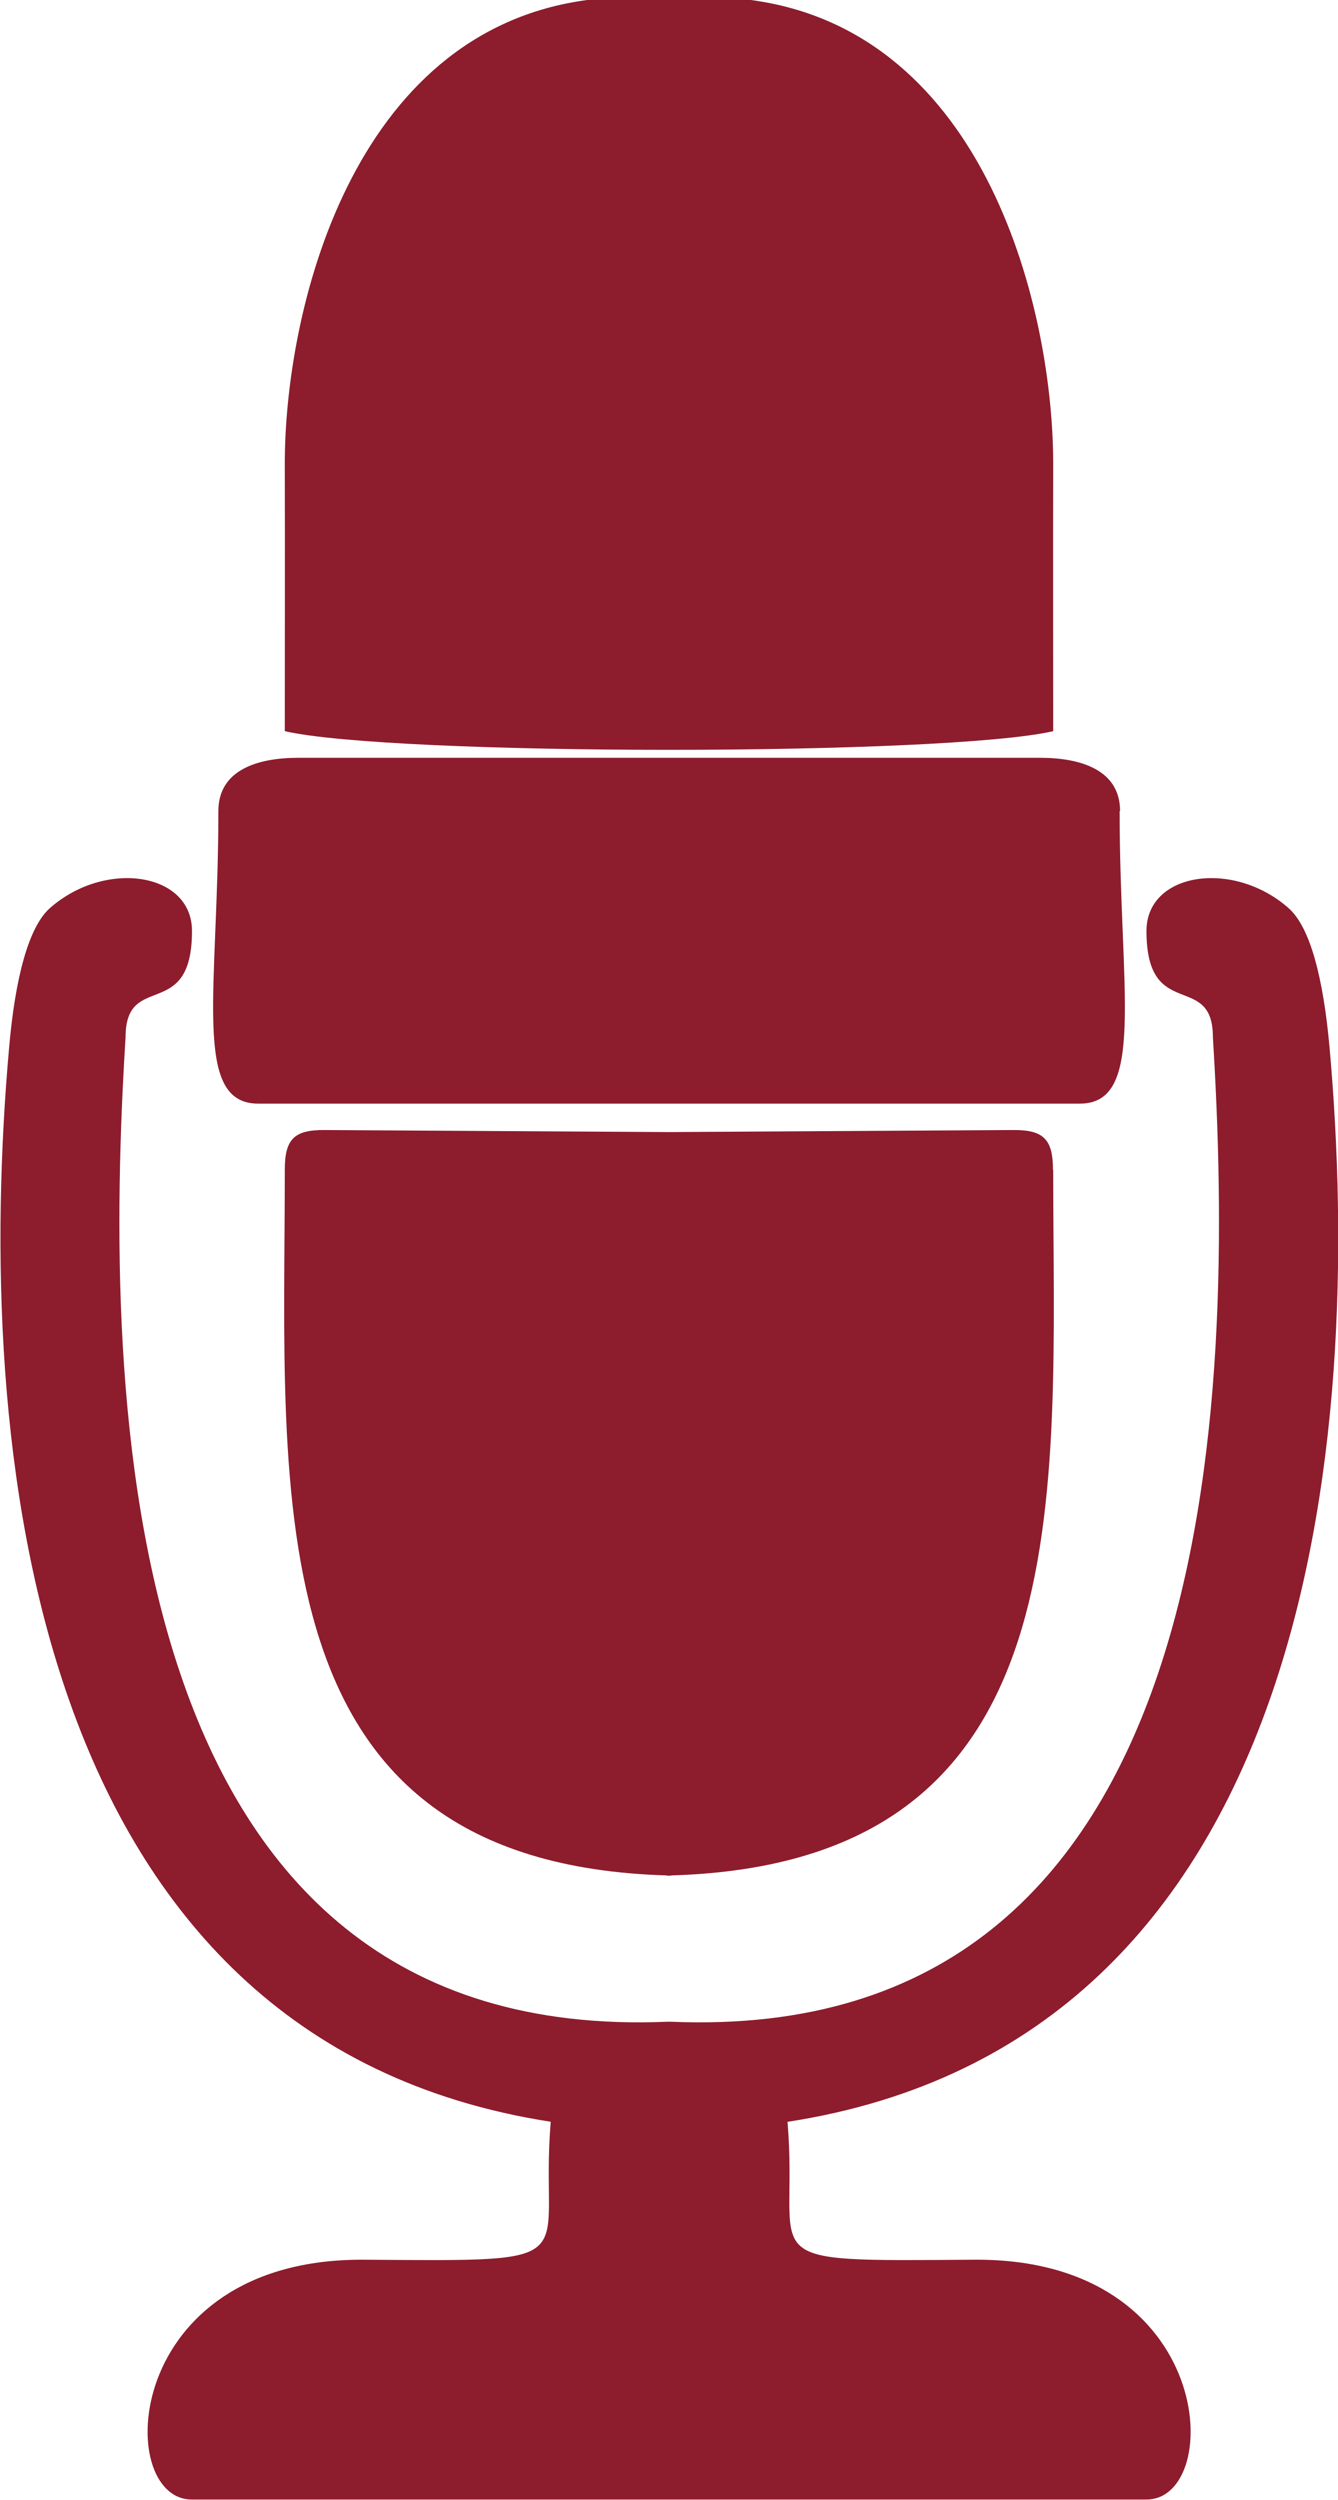 <?xml version="1.0" encoding="UTF-8"?>
<!DOCTYPE svg PUBLIC "-//W3C//DTD SVG 1.1//EN" "http://www.w3.org/Graphics/SVG/1.1/DTD/svg11.dtd">
<!-- Creator: CorelDRAW 2019 (64-Bit) -->
<svg xmlns="http://www.w3.org/2000/svg" xml:space="preserve" width="7.631mm" height="14.254mm" version="1.1" style="shape-rendering:geometricPrecision; text-rendering:geometricPrecision; image-rendering:optimizeQuality; fill-rule:evenodd; clip-rule:evenodd"
viewBox="0 0 58.82 109.86"
 xmlns:xlink="http://www.w3.org/1999/xlink"
 xmlns:xodm="http://www.corel.com/coreldraw/odm/2003">
 <defs>
  <style type="text/css">
   <![CDATA[
    .fil0 {fill:#8d1c2d}
   ]]>
  </style>
 </defs>
 <g id="Layer_x0020_1">
  <path class="fil0" d="M24.21 93.25c-0.52,6.26 1.93,6.13 -8.21,6.06 -10.67,-0.07 -11.01,10.54 -7.57,10.54l20.84 0 0.29 0 20.84 0c3.44,0 3.1,-10.62 -7.57,-10.54 -10.14,0.07 -7.68,0.19 -8.21,-6.06 23.11,-3.57 25.37,-29.86 23.83,-47.21 -0.28,-3.1 -0.86,-5.3 -1.8,-6.13 -2.43,-2.15 -6.25,-1.58 -6.25,1 0,4.04 2.92,1.74 2.92,4.67 0.97,15.78 0.57,44.31 -23.83,43.27l0 -0 -0.07 0 -0.07 -0 0 0c-24.4,1.04 -24.81,-27.48 -23.83,-43.27 0,-2.94 2.92,-0.63 2.92,-4.67 0,-2.58 -3.82,-3.15 -6.25,-1 -0.93,0.83 -1.52,3.04 -1.79,6.13 -1.54,17.35 0.72,43.64 23.83,47.21zm25.01 -57.61c0,7.88 1.17,12.86 -1.75,12.86l-18.06 0 -0 -0.62 -0 0.62 -18.06 0c-2.92,0 -1.75,-4.98 -1.75,-12.86 0,-1.8 1.71,-2.34 3.51,-2.34l16.26 0 0.1 0 16.26 0c1.79,0 3.51,0.54 3.51,2.34zm-2.92 -3.51c-2.34,0.54 -9.56,0.82 -16.81,0.82l-0.16 0c-7.25,-0 -14.47,-0.28 -16.81,-0.82 0,-3.9 0.01,-7.79 -0,-11.69 -0.02,-6.7 2.89,-19.09 13.33,-20.45 2.37,0 4.75,0 7.12,0 10.44,1.36 13.35,13.76 13.33,20.45 -0.01,3.9 -0,7.79 -0,11.69zm0 19.28c0,14.44 1.45,30.47 -16.79,31.01l0 0.01 -0.1 -0 -0.1 0 0 -0.01c-18.24,-0.54 -16.79,-16.57 -16.79,-31.01 0,-1.35 0.41,-1.76 1.75,-1.75l15.13 0.09 0.01 0 15.13 -0.09c1.34,-0.01 1.75,0.41 1.75,1.75z"/>
 </g>
</svg>
